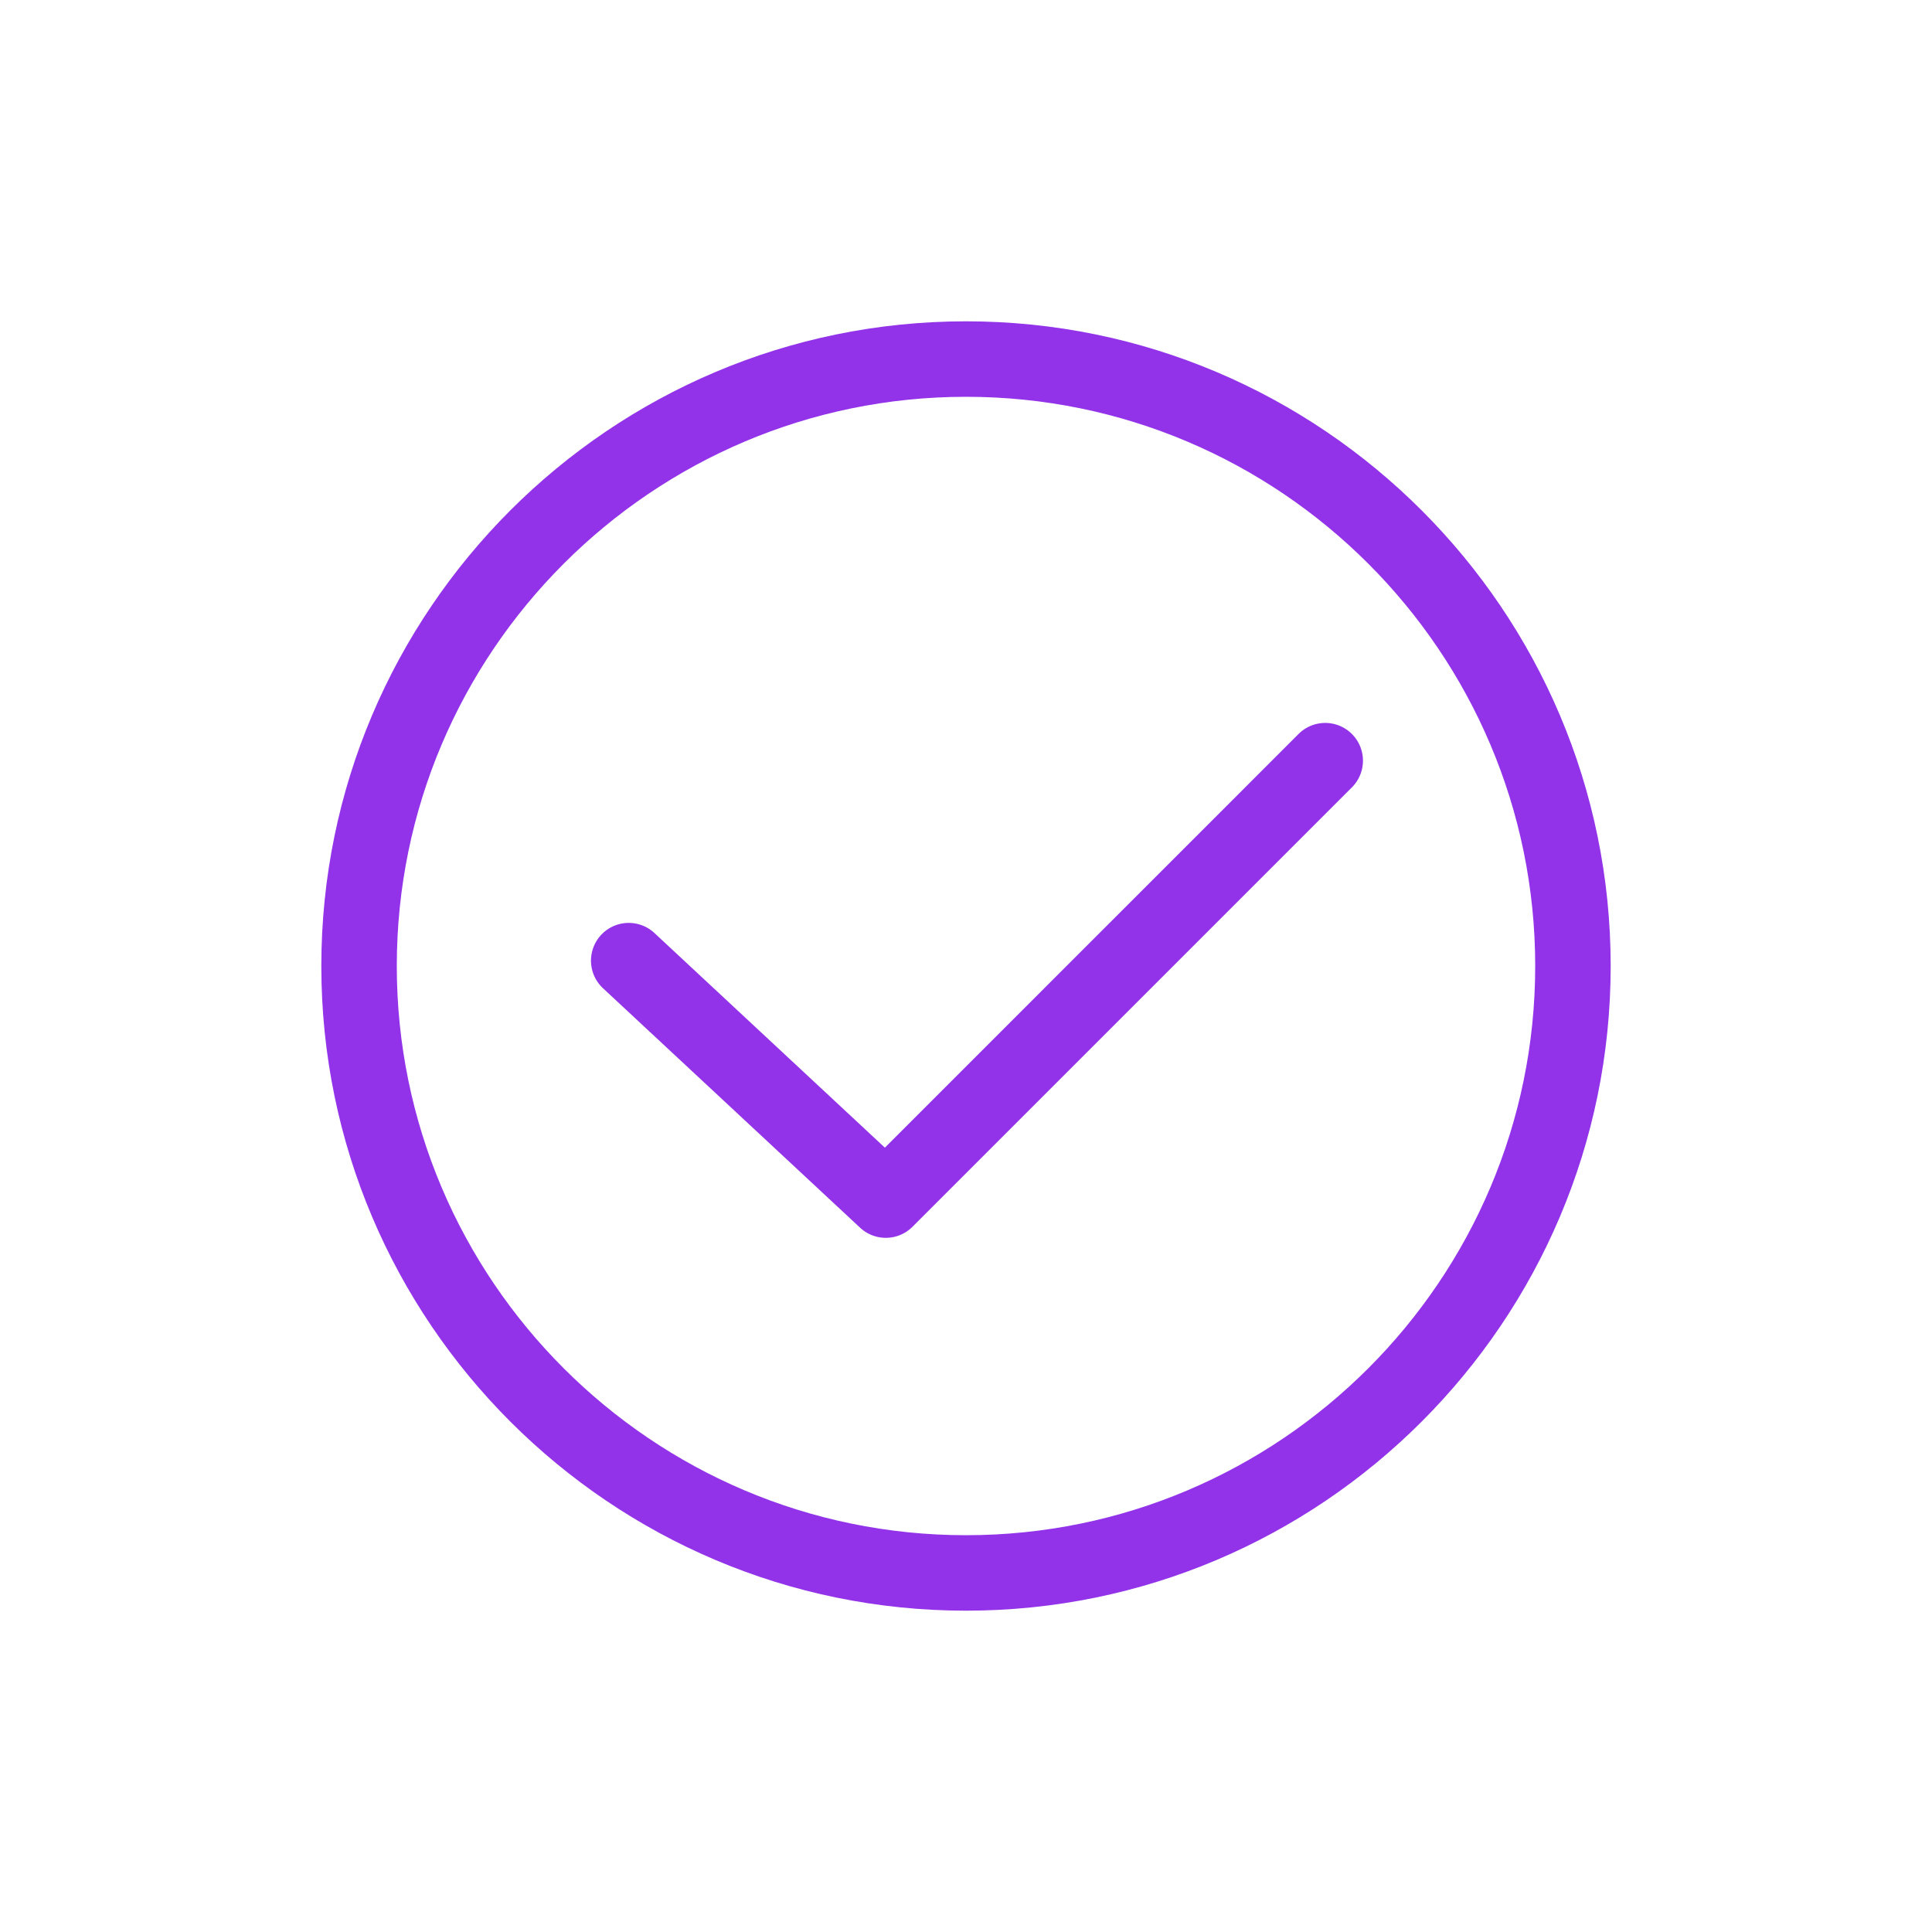 <svg xmlns="http://www.w3.org/2000/svg" id="Layer_1" data-name="Layer 1" viewBox="0 0 512 512"><defs><style>.cls-1{fill:#141414;}</style></defs><path d="M256,426.846c-94.205,0-170.846-76.641-170.846-170.846S161.795,85.154,256,85.154,426.846,161.795,426.846,256,350.205,426.846,256,426.846Zm0-321.692c-83.177,0-150.846,67.669-150.846,150.846S172.823,406.846,256,406.846,406.846,339.177,406.846,256,339.177,105.154,256,105.154Z" fill="#9233e9" opacity="1" original-fill="#141414"></path><path d="M234.749,328.035a9.968,9.968,0,0,1-6.814-2.681L159.806,261.9a10,10,0,1,1,13.631-14.636L234.5,304.14,344.126,194.516a10,10,0,0,1,14.143,14.142L241.821,325.106A9.969,9.969,0,0,1,234.749,328.035Z" fill="#9233e9" opacity="1" original-fill="#141414"></path></svg>